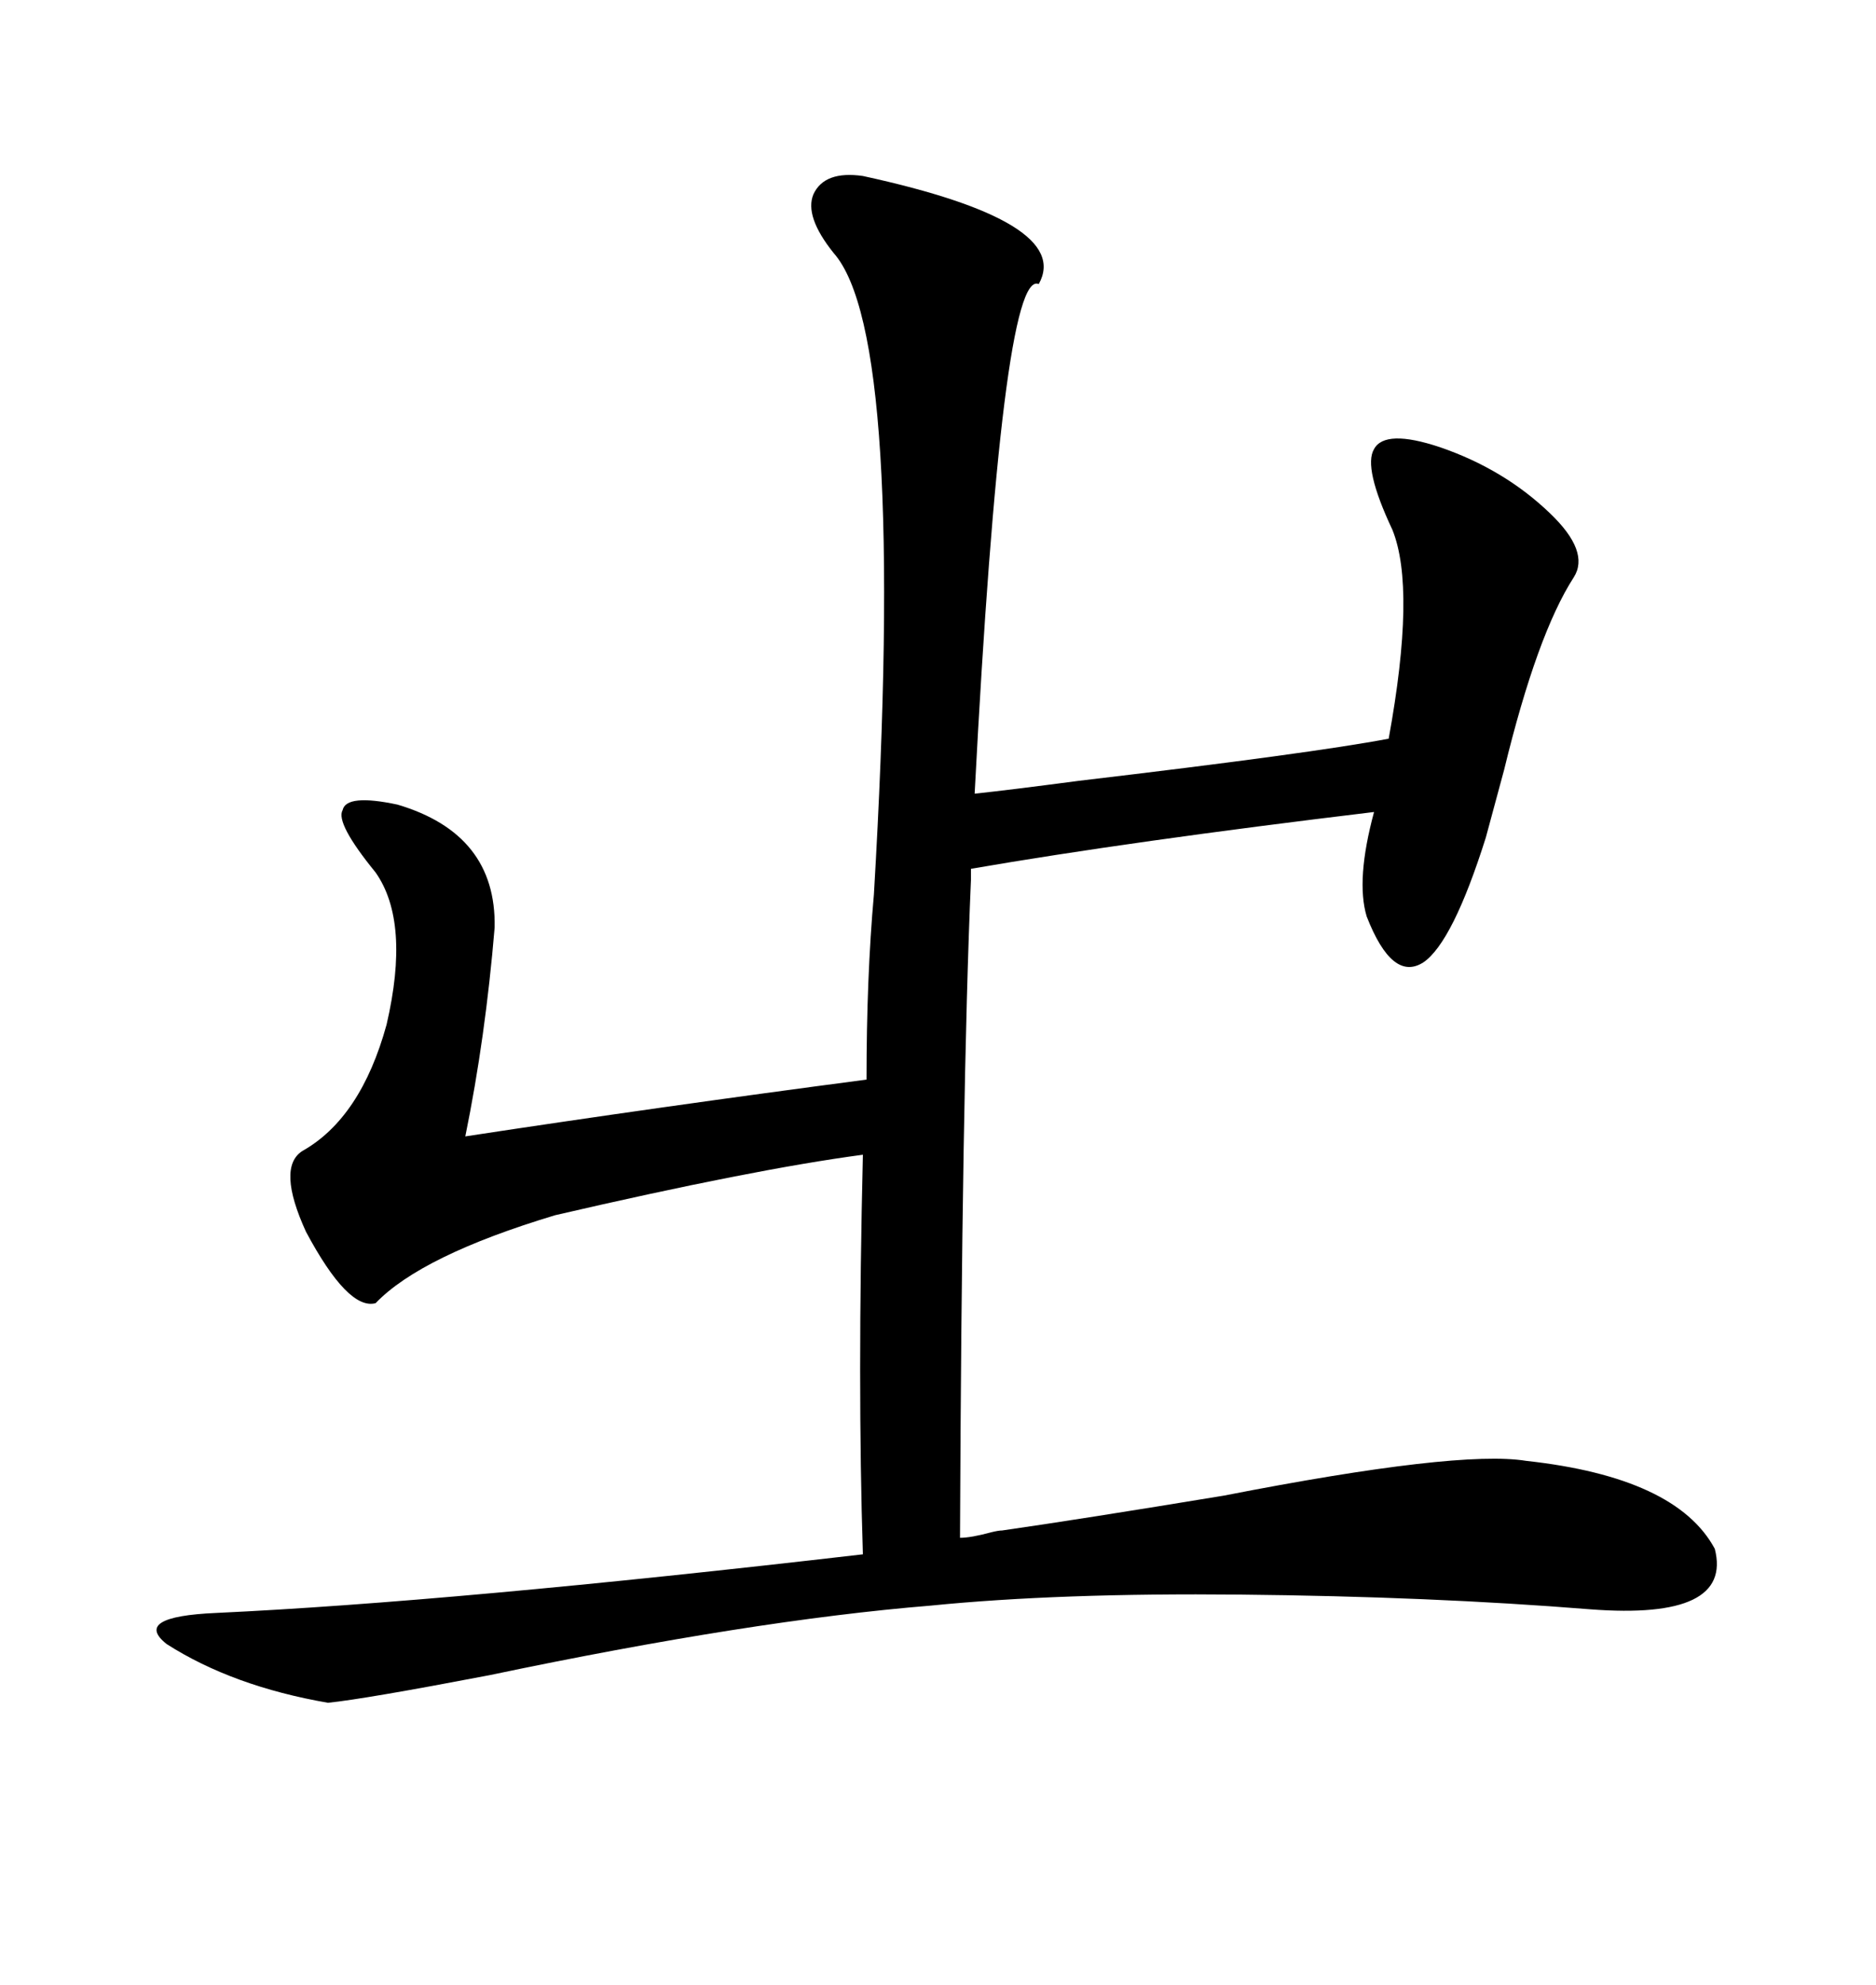 <svg xmlns="http://www.w3.org/2000/svg" xmlns:xlink="http://www.w3.org/1999/xlink" width="300" height="317.285"><path d="M160.25 244.63L160.25 244.63Q172.56 242.87 195.70 239.06L195.70 239.06Q233.20 231.74 244.04 233.50L244.04 233.50Q268.07 236.13 274.22 247.56L274.22 247.56Q277.15 258.98 254.30 257.23L254.30 257.23Q228.81 255.18 198.34 254.88L198.34 254.88Q169.34 254.59 148.83 256.64L148.83 256.64Q120.12 258.98 78.22 267.77L78.22 267.77Q58.30 271.58 52.44 272.17L52.44 272.17Q37.21 269.53 26.66 262.79L26.66 262.79Q21.09 258.40 34.57 257.81L34.57 257.81Q72.36 256.05 137.99 248.44L137.99 248.44Q137.11 221.19 137.99 184.57L137.99 184.57Q120.41 186.91 88.77 194.24L88.77 194.24Q67.38 200.68 60.06 208.30L60.06 208.30Q55.66 209.47 48.93 196.88L48.93 196.88Q44.24 186.62 48.34 183.98L48.34 183.98Q57.71 178.71 61.82 163.77L61.82 163.77Q65.63 147.36 60.06 139.45L60.06 139.45Q53.61 131.54 54.79 129.49L54.79 129.49Q55.37 126.86 63.57 128.61L63.57 128.61Q79.39 133.30 79.10 148.24L79.10 148.24Q77.64 165.82 74.41 181.64L74.41 181.64Q105.18 176.95 138.57 172.56L138.57 172.56Q138.57 156.15 139.75 142.97L139.75 142.97Q145.02 53.61 133.30 40.43L133.30 40.43Q128.61 34.57 130.08 31.05L130.08 31.05Q131.84 27.25 137.99 28.13L137.99 28.13Q171.68 35.45 166.11 45.41L166.11 45.41Q160.25 42.77 155.86 126.86L155.86 126.86Q161.43 126.27 172.56 124.80L172.56 124.80Q209.77 120.41 222.07 118.07L222.07 118.07Q226.46 94.04 222.66 84.67L222.66 84.67Q217.97 74.71 219.73 71.78L219.73 71.78Q221.48 68.55 230.27 71.48L230.27 71.48Q240.53 75 247.85 82.03L247.85 82.03Q254.30 88.18 251.66 92.29L251.66 92.29Q245.80 101.37 240.53 123.05L240.53 123.05Q238.48 130.66 237.60 133.89L237.60 133.89Q232.32 150.59 227.64 153.81L227.64 153.81Q222.66 157.03 218.55 146.48L218.55 146.48Q216.80 140.63 219.73 129.79L219.73 129.79Q180.76 134.47 155.27 138.87L155.27 138.87L155.27 140.63Q153.81 174.32 153.52 245.80L153.52 245.80Q155.27 245.80 158.50 244.92L158.50 244.92Q159.67 244.63 160.25 244.63Z"/></svg>